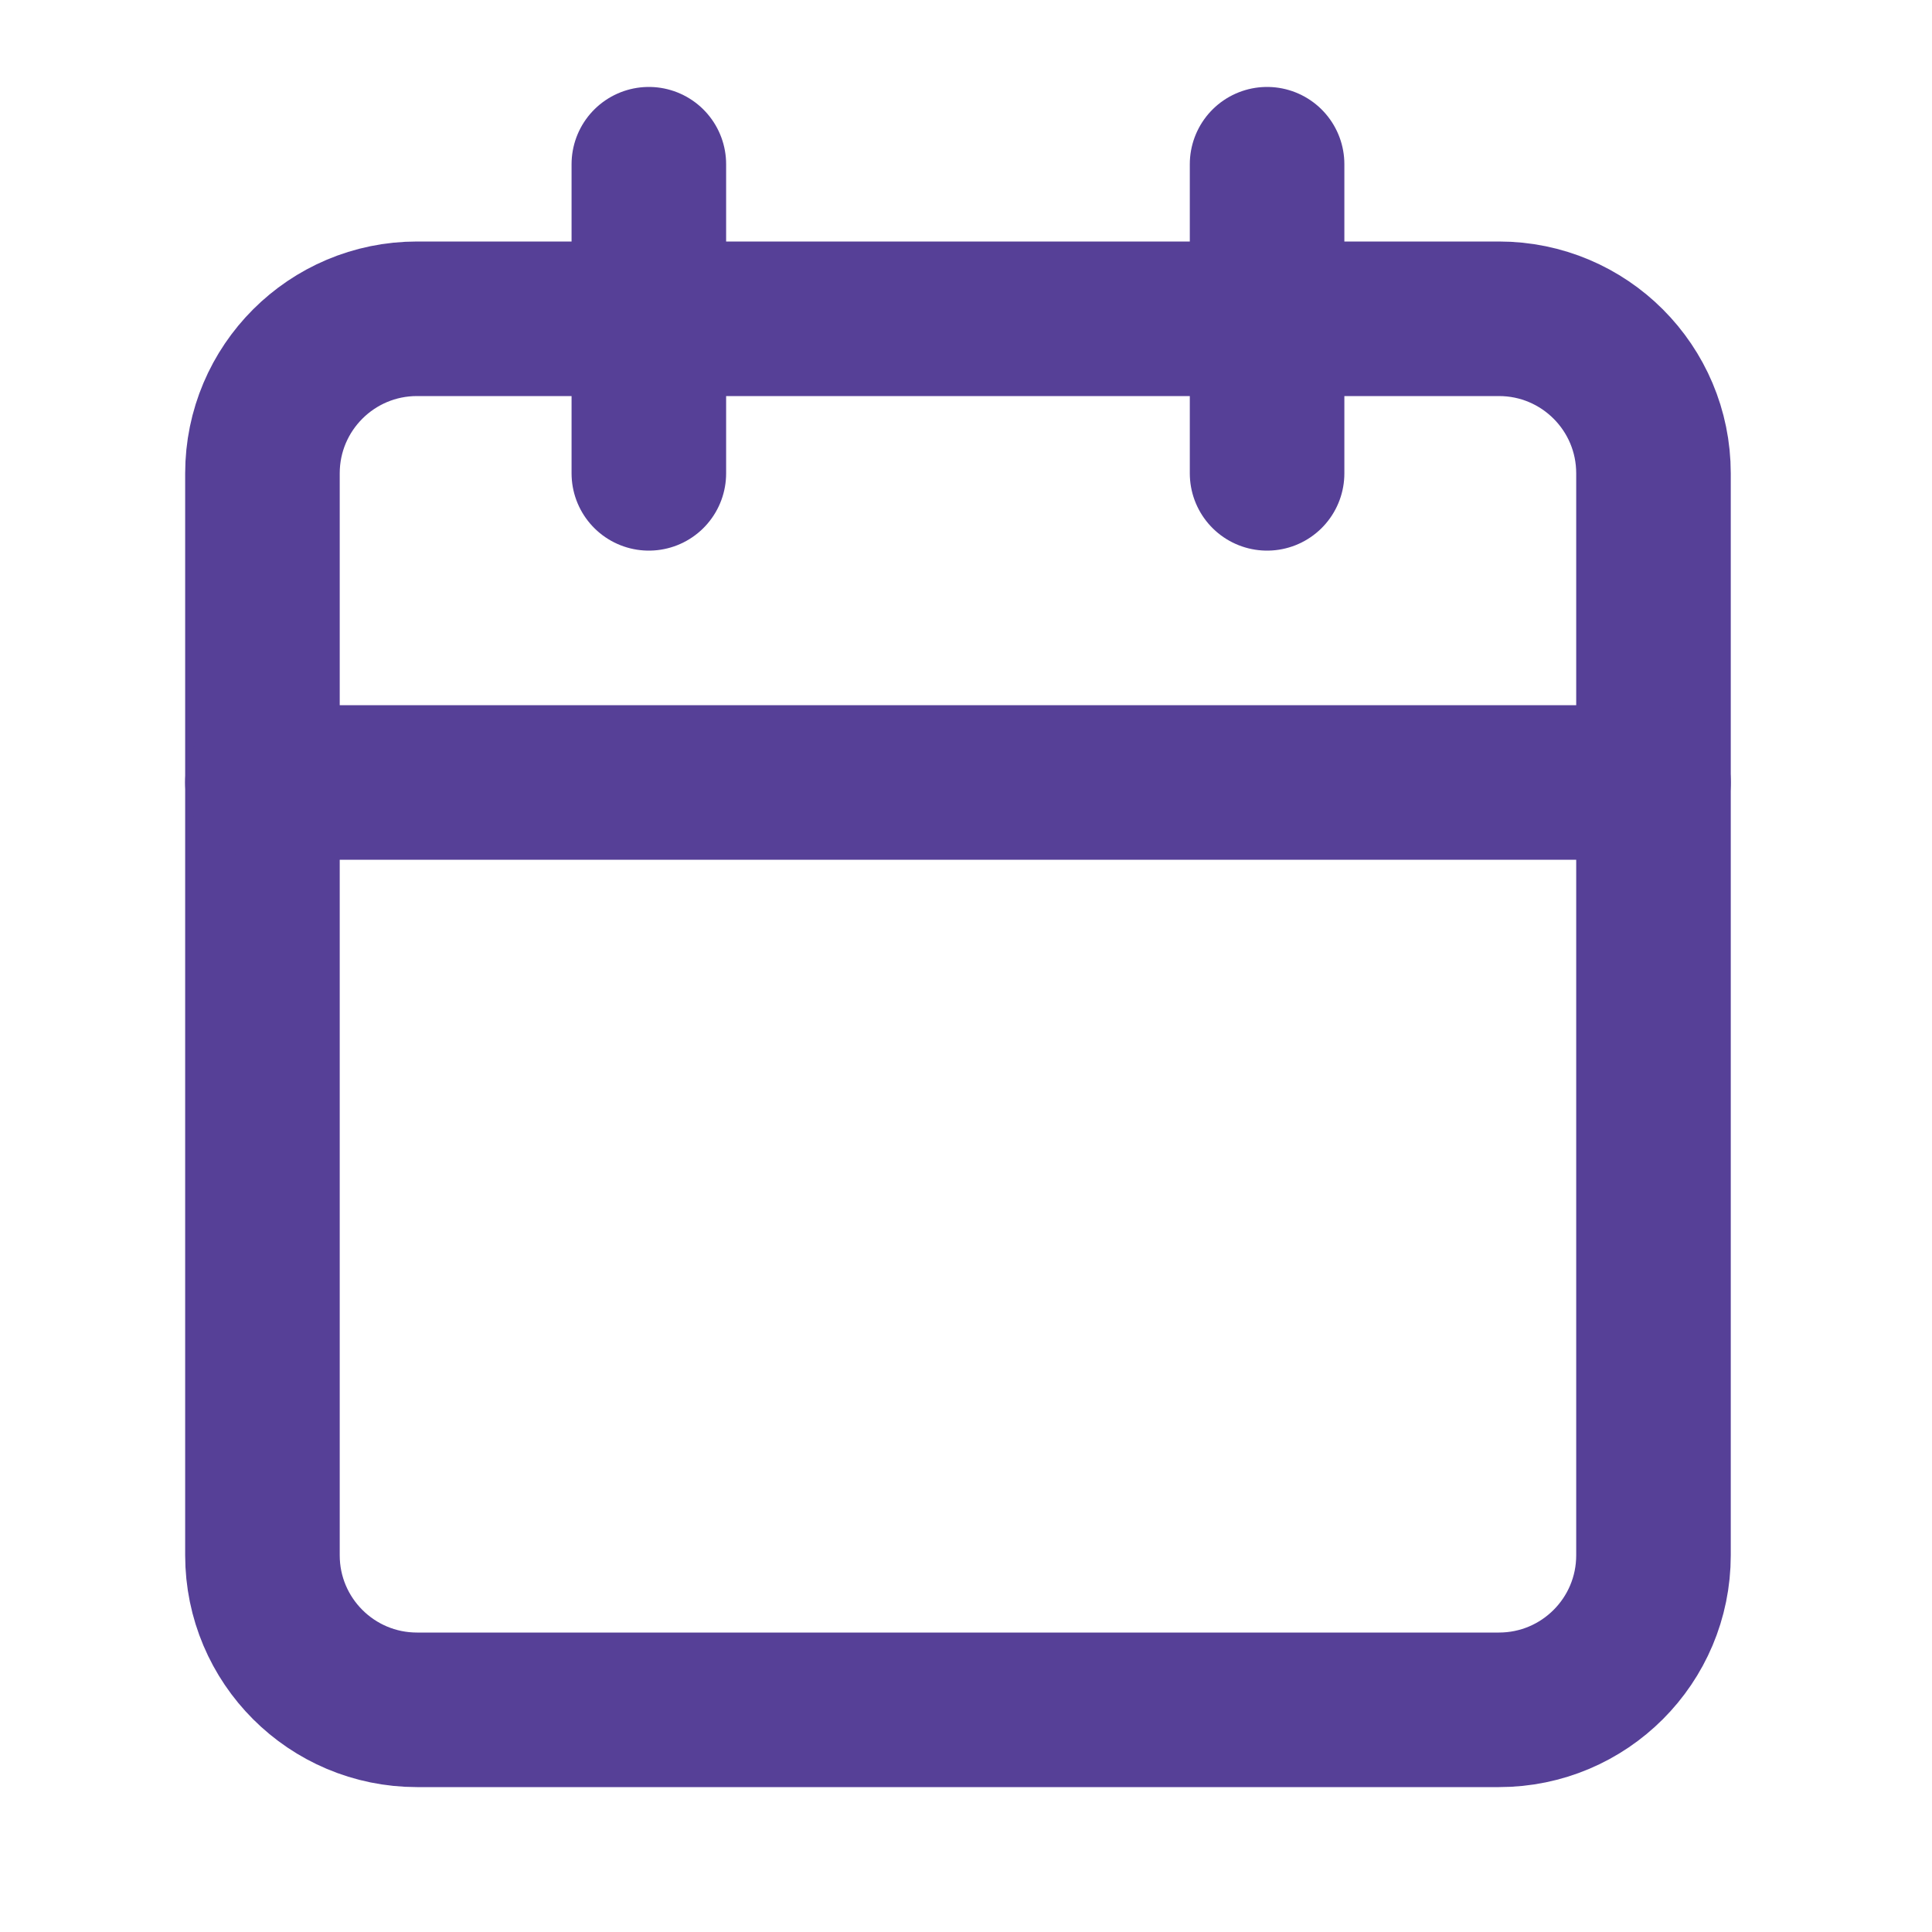 <svg width="25" height="25" viewBox="0 0 25 25" fill="none" xmlns="http://www.w3.org/2000/svg">
<path d="M19.396 4.125H5.396C4.292 4.125 3.396 5.02 3.396 6.125V20.125C3.396 21.23 4.292 22.125 5.396 22.125H19.396C20.501 22.125 21.396 21.23 21.396 20.125V6.125C21.396 5.02 20.501 4.125 19.396 4.125Z" stroke="#564097" stroke-width="2" stroke-linecap="round" stroke-linejoin="round"/>
<path d="M16.396 2.125V6.125" stroke="#564097" stroke-width="2" stroke-linecap="round" stroke-linejoin="round"/>
<path d="M8.396 2.125V6.125" stroke="#564097" stroke-width="2" stroke-linecap="round" stroke-linejoin="round"/>
<path d="M3.396 10.125H21.396" stroke="#564097" stroke-width="2" stroke-linecap="round" stroke-linejoin="round"/>
</svg>
